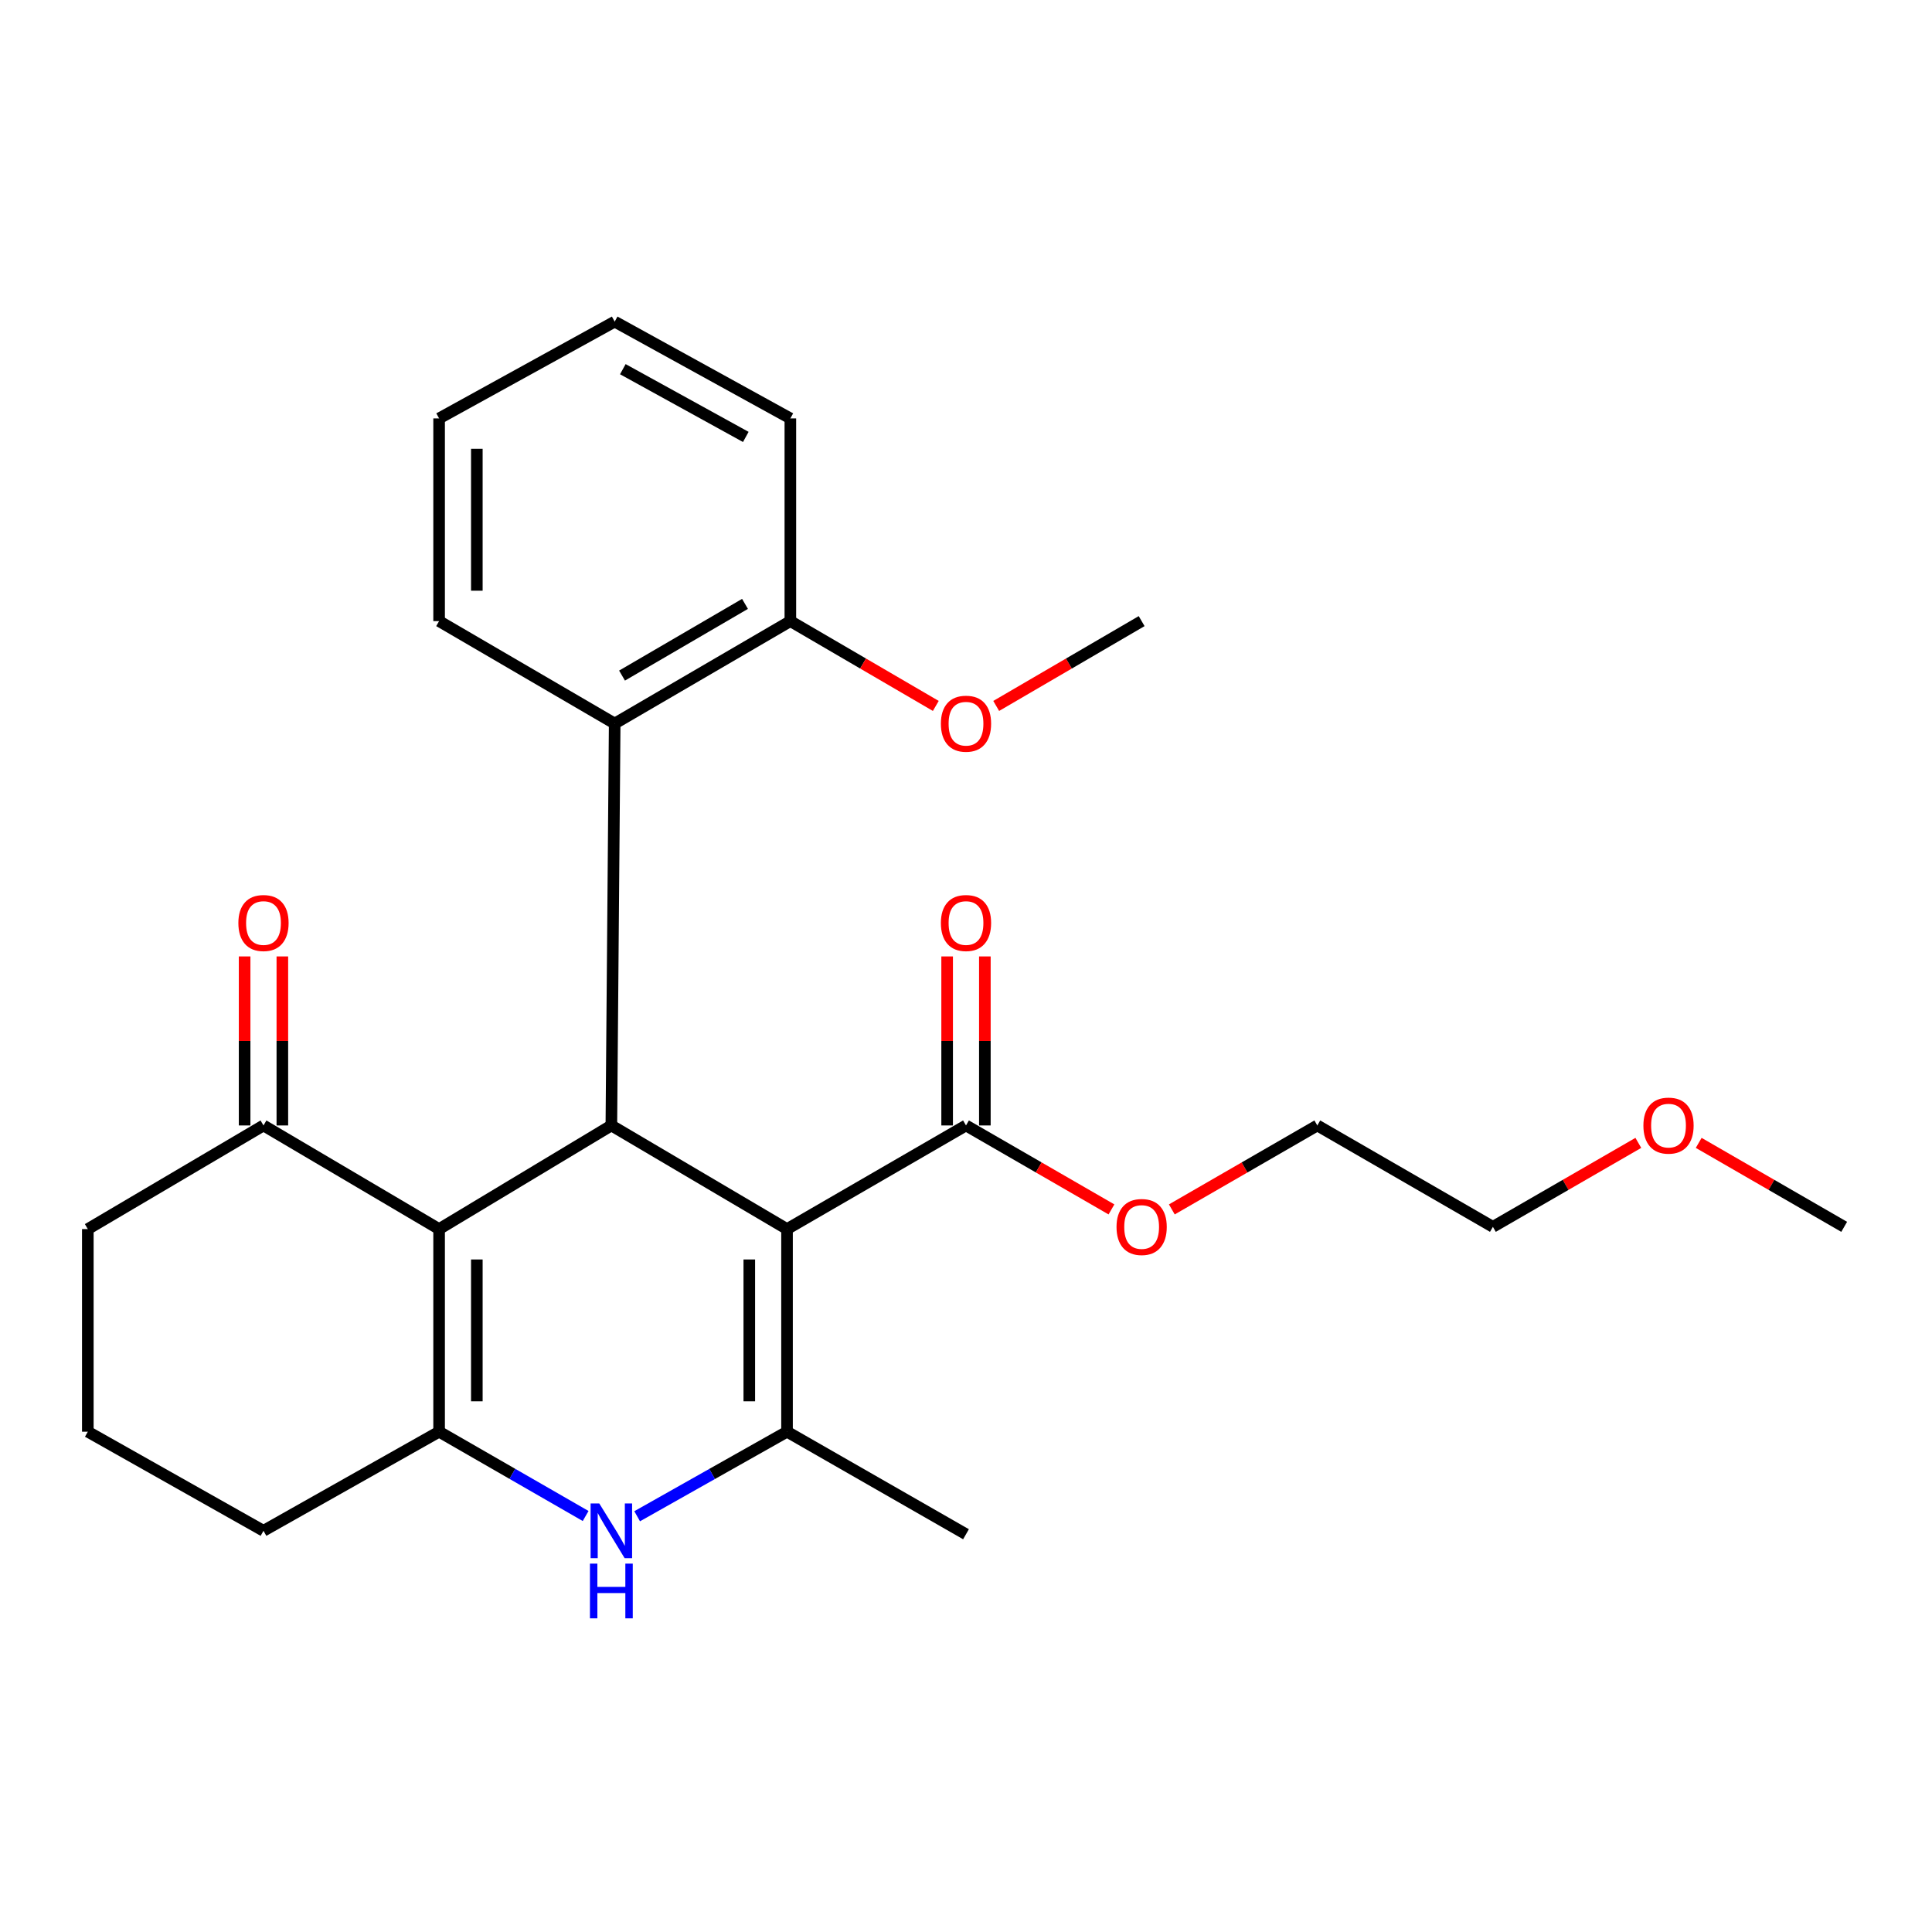 <?xml version='1.0' encoding='iso-8859-1'?>
<svg version='1.1' baseProfile='full'
              xmlns='http://www.w3.org/2000/svg'
                      xmlns:rdkit='http://www.rdkit.org/xml'
                      xmlns:xlink='http://www.w3.org/1999/xlink'
                  xml:space='preserve'
width='1000px' height='1000px' viewBox='0 0 1000 1000'>
<!-- END OF HEADER -->
<rect style='opacity:1.0;fill:#FFFFFF;stroke:none' width='1000' height='1000' x='0' y='0'> </rect>
<path class='bond-1' d='M 407.362,636.17 L 316.437,582.533' style='fill:none;fill-rule:evenodd;stroke:#000000;stroke-width:6px;stroke-linecap:butt;stroke-linejoin:miter;stroke-opacity:1' />
<path class='bond-2' d='M 407.362,636.17 L 407.362,741.046' style='fill:none;fill-rule:evenodd;stroke:#000000;stroke-width:6px;stroke-linecap:butt;stroke-linejoin:miter;stroke-opacity:1' />
<path class='bond-2' d='M 387.834,651.901 L 387.834,725.314' style='fill:none;fill-rule:evenodd;stroke:#000000;stroke-width:6px;stroke-linecap:butt;stroke-linejoin:miter;stroke-opacity:1' />
<path class='bond-5' d='M 407.362,636.17 L 500,582.533' style='fill:none;fill-rule:evenodd;stroke:#000000;stroke-width:6px;stroke-linecap:butt;stroke-linejoin:miter;stroke-opacity:1' />
<path class='bond-0' d='M 227.281,636.17 L 316.437,582.533' style='fill:none;fill-rule:evenodd;stroke:#000000;stroke-width:6px;stroke-linecap:butt;stroke-linejoin:miter;stroke-opacity:1' />
<path class='bond-7' d='M 227.281,636.17 L 136.379,582.533' style='fill:none;fill-rule:evenodd;stroke:#000000;stroke-width:6px;stroke-linecap:butt;stroke-linejoin:miter;stroke-opacity:1' />
<path class='bond-26' d='M 227.281,636.17 L 227.281,741.046' style='fill:none;fill-rule:evenodd;stroke:#000000;stroke-width:6px;stroke-linecap:butt;stroke-linejoin:miter;stroke-opacity:1' />
<path class='bond-26' d='M 246.809,651.901 L 246.809,725.314' style='fill:none;fill-rule:evenodd;stroke:#000000;stroke-width:6px;stroke-linecap:butt;stroke-linejoin:miter;stroke-opacity:1' />
<path class='bond-6' d='M 316.437,582.533 L 318.162,374.506' style='fill:none;fill-rule:evenodd;stroke:#000000;stroke-width:6px;stroke-linecap:butt;stroke-linejoin:miter;stroke-opacity:1' />
<path class='bond-4' d='M 407.362,741.046 L 368.574,762.927' style='fill:none;fill-rule:evenodd;stroke:#000000;stroke-width:6px;stroke-linecap:butt;stroke-linejoin:miter;stroke-opacity:1' />
<path class='bond-4' d='M 368.574,762.927 L 329.787,784.808' style='fill:none;fill-rule:evenodd;stroke:#0000FF;stroke-width:6px;stroke-linecap:butt;stroke-linejoin:miter;stroke-opacity:1' />
<path class='bond-13' d='M 407.362,741.046 L 500,794.118' style='fill:none;fill-rule:evenodd;stroke:#000000;stroke-width:6px;stroke-linecap:butt;stroke-linejoin:miter;stroke-opacity:1' />
<path class='bond-3' d='M 227.281,741.046 L 265.204,762.863' style='fill:none;fill-rule:evenodd;stroke:#000000;stroke-width:6px;stroke-linecap:butt;stroke-linejoin:miter;stroke-opacity:1' />
<path class='bond-3' d='M 265.204,762.863 L 303.126,784.681' style='fill:none;fill-rule:evenodd;stroke:#0000FF;stroke-width:6px;stroke-linecap:butt;stroke-linejoin:miter;stroke-opacity:1' />
<path class='bond-11' d='M 227.281,741.046 L 136.379,792.339' style='fill:none;fill-rule:evenodd;stroke:#000000;stroke-width:6px;stroke-linecap:butt;stroke-linejoin:miter;stroke-opacity:1' />
<path class='bond-9' d='M 509.764,582.533 L 509.764,538.791' style='fill:none;fill-rule:evenodd;stroke:#000000;stroke-width:6px;stroke-linecap:butt;stroke-linejoin:miter;stroke-opacity:1' />
<path class='bond-9' d='M 509.764,538.791 L 509.764,495.049' style='fill:none;fill-rule:evenodd;stroke:#FF0000;stroke-width:6px;stroke-linecap:butt;stroke-linejoin:miter;stroke-opacity:1' />
<path class='bond-9' d='M 490.236,582.533 L 490.236,538.791' style='fill:none;fill-rule:evenodd;stroke:#000000;stroke-width:6px;stroke-linecap:butt;stroke-linejoin:miter;stroke-opacity:1' />
<path class='bond-9' d='M 490.236,538.791 L 490.236,495.049' style='fill:none;fill-rule:evenodd;stroke:#FF0000;stroke-width:6px;stroke-linecap:butt;stroke-linejoin:miter;stroke-opacity:1' />
<path class='bond-12' d='M 500,582.533 L 537.645,604.262' style='fill:none;fill-rule:evenodd;stroke:#000000;stroke-width:6px;stroke-linecap:butt;stroke-linejoin:miter;stroke-opacity:1' />
<path class='bond-12' d='M 537.645,604.262 L 575.289,625.99' style='fill:none;fill-rule:evenodd;stroke:#FF0000;stroke-width:6px;stroke-linecap:butt;stroke-linejoin:miter;stroke-opacity:1' />
<path class='bond-8' d='M 318.162,374.506 L 409.087,321.488' style='fill:none;fill-rule:evenodd;stroke:#000000;stroke-width:6px;stroke-linecap:butt;stroke-linejoin:miter;stroke-opacity:1' />
<path class='bond-8' d='M 321.964,349.684 L 385.611,312.571' style='fill:none;fill-rule:evenodd;stroke:#000000;stroke-width:6px;stroke-linecap:butt;stroke-linejoin:miter;stroke-opacity:1' />
<path class='bond-15' d='M 318.162,374.506 L 227.281,321.488' style='fill:none;fill-rule:evenodd;stroke:#000000;stroke-width:6px;stroke-linecap:butt;stroke-linejoin:miter;stroke-opacity:1' />
<path class='bond-10' d='M 146.143,582.533 L 146.143,538.791' style='fill:none;fill-rule:evenodd;stroke:#000000;stroke-width:6px;stroke-linecap:butt;stroke-linejoin:miter;stroke-opacity:1' />
<path class='bond-10' d='M 146.143,538.791 L 146.143,495.049' style='fill:none;fill-rule:evenodd;stroke:#FF0000;stroke-width:6px;stroke-linecap:butt;stroke-linejoin:miter;stroke-opacity:1' />
<path class='bond-10' d='M 126.615,582.533 L 126.615,538.791' style='fill:none;fill-rule:evenodd;stroke:#000000;stroke-width:6px;stroke-linecap:butt;stroke-linejoin:miter;stroke-opacity:1' />
<path class='bond-10' d='M 126.615,538.791 L 126.615,495.049' style='fill:none;fill-rule:evenodd;stroke:#FF0000;stroke-width:6px;stroke-linecap:butt;stroke-linejoin:miter;stroke-opacity:1' />
<path class='bond-16' d='M 136.379,582.533 L 45.455,636.17' style='fill:none;fill-rule:evenodd;stroke:#000000;stroke-width:6px;stroke-linecap:butt;stroke-linejoin:miter;stroke-opacity:1' />
<path class='bond-14' d='M 409.087,321.488 L 446.728,343.439' style='fill:none;fill-rule:evenodd;stroke:#000000;stroke-width:6px;stroke-linecap:butt;stroke-linejoin:miter;stroke-opacity:1' />
<path class='bond-14' d='M 446.728,343.439 L 484.369,365.39' style='fill:none;fill-rule:evenodd;stroke:#FF0000;stroke-width:6px;stroke-linecap:butt;stroke-linejoin:miter;stroke-opacity:1' />
<path class='bond-19' d='M 409.087,321.488 L 409.087,216.568' style='fill:none;fill-rule:evenodd;stroke:#000000;stroke-width:6px;stroke-linecap:butt;stroke-linejoin:miter;stroke-opacity:1' />
<path class='bond-17' d='M 136.379,792.339 L 45.455,741.046' style='fill:none;fill-rule:evenodd;stroke:#000000;stroke-width:6px;stroke-linecap:butt;stroke-linejoin:miter;stroke-opacity:1' />
<path class='bond-20' d='M 606.538,625.991 L 644.188,604.262' style='fill:none;fill-rule:evenodd;stroke:#FF0000;stroke-width:6px;stroke-linecap:butt;stroke-linejoin:miter;stroke-opacity:1' />
<path class='bond-20' d='M 644.188,604.262 L 681.838,582.533' style='fill:none;fill-rule:evenodd;stroke:#000000;stroke-width:6px;stroke-linecap:butt;stroke-linejoin:miter;stroke-opacity:1' />
<path class='bond-22' d='M 515.631,365.39 L 553.272,343.439' style='fill:none;fill-rule:evenodd;stroke:#FF0000;stroke-width:6px;stroke-linecap:butt;stroke-linejoin:miter;stroke-opacity:1' />
<path class='bond-22' d='M 553.272,343.439 L 590.913,321.488' style='fill:none;fill-rule:evenodd;stroke:#000000;stroke-width:6px;stroke-linecap:butt;stroke-linejoin:miter;stroke-opacity:1' />
<path class='bond-24' d='M 227.281,321.488 L 227.281,216.568' style='fill:none;fill-rule:evenodd;stroke:#000000;stroke-width:6px;stroke-linecap:butt;stroke-linejoin:miter;stroke-opacity:1' />
<path class='bond-24' d='M 246.809,305.75 L 246.809,232.306' style='fill:none;fill-rule:evenodd;stroke:#000000;stroke-width:6px;stroke-linecap:butt;stroke-linejoin:miter;stroke-opacity:1' />
<path class='bond-27' d='M 45.455,636.17 L 45.455,741.046' style='fill:none;fill-rule:evenodd;stroke:#000000;stroke-width:6px;stroke-linecap:butt;stroke-linejoin:miter;stroke-opacity:1' />
<path class='bond-18' d='M 847.997,591.552 L 810.358,613.281' style='fill:none;fill-rule:evenodd;stroke:#FF0000;stroke-width:6px;stroke-linecap:butt;stroke-linejoin:miter;stroke-opacity:1' />
<path class='bond-18' d='M 810.358,613.281 L 772.719,635.009' style='fill:none;fill-rule:evenodd;stroke:#000000;stroke-width:6px;stroke-linecap:butt;stroke-linejoin:miter;stroke-opacity:1' />
<path class='bond-23' d='M 879.246,591.55 L 916.896,613.28' style='fill:none;fill-rule:evenodd;stroke:#FF0000;stroke-width:6px;stroke-linecap:butt;stroke-linejoin:miter;stroke-opacity:1' />
<path class='bond-23' d='M 916.896,613.28 L 954.545,635.009' style='fill:none;fill-rule:evenodd;stroke:#000000;stroke-width:6px;stroke-linecap:butt;stroke-linejoin:miter;stroke-opacity:1' />
<path class='bond-28' d='M 409.087,216.568 L 318.162,166.468' style='fill:none;fill-rule:evenodd;stroke:#000000;stroke-width:6px;stroke-linecap:butt;stroke-linejoin:miter;stroke-opacity:1' />
<path class='bond-28' d='M 386.024,226.157 L 322.377,191.087' style='fill:none;fill-rule:evenodd;stroke:#000000;stroke-width:6px;stroke-linecap:butt;stroke-linejoin:miter;stroke-opacity:1' />
<path class='bond-21' d='M 681.838,582.533 L 772.719,635.009' style='fill:none;fill-rule:evenodd;stroke:#000000;stroke-width:6px;stroke-linecap:butt;stroke-linejoin:miter;stroke-opacity:1' />
<path class='bond-25' d='M 227.281,216.568 L 318.162,166.468' style='fill:none;fill-rule:evenodd;stroke:#000000;stroke-width:6px;stroke-linecap:butt;stroke-linejoin:miter;stroke-opacity:1' />
<path  class='atom-5' d='M 310.177 778.179
L 319.457 793.179
Q 320.377 794.659, 321.857 797.339
Q 323.337 800.019, 323.417 800.179
L 323.417 778.179
L 327.177 778.179
L 327.177 806.499
L 323.297 806.499
L 313.337 790.099
Q 312.177 788.179, 310.937 785.979
Q 309.737 783.779, 309.377 783.099
L 309.377 806.499
L 305.697 806.499
L 305.697 778.179
L 310.177 778.179
' fill='#0000FF'/>
<path  class='atom-5' d='M 305.357 809.331
L 309.197 809.331
L 309.197 821.371
L 323.677 821.371
L 323.677 809.331
L 327.517 809.331
L 327.517 837.651
L 323.677 837.651
L 323.677 824.571
L 309.197 824.571
L 309.197 837.651
L 305.357 837.651
L 305.357 809.331
' fill='#0000FF'/>
<path  class='atom-10' d='M 487 477.748
Q 487 470.948, 490.36 467.148
Q 493.72 463.348, 500 463.348
Q 506.28 463.348, 509.64 467.148
Q 513 470.948, 513 477.748
Q 513 484.628, 509.6 488.548
Q 506.2 492.428, 500 492.428
Q 493.76 492.428, 490.36 488.548
Q 487 484.668, 487 477.748
M 500 489.228
Q 504.32 489.228, 506.64 486.348
Q 509 483.428, 509 477.748
Q 509 472.188, 506.64 469.388
Q 504.32 466.548, 500 466.548
Q 495.68 466.548, 493.32 469.348
Q 491 472.148, 491 477.748
Q 491 483.468, 493.32 486.348
Q 495.68 489.228, 500 489.228
' fill='#FF0000'/>
<path  class='atom-11' d='M 123.379 477.748
Q 123.379 470.948, 126.739 467.148
Q 130.099 463.348, 136.379 463.348
Q 142.659 463.348, 146.019 467.148
Q 149.379 470.948, 149.379 477.748
Q 149.379 484.628, 145.979 488.548
Q 142.579 492.428, 136.379 492.428
Q 130.139 492.428, 126.739 488.548
Q 123.379 484.668, 123.379 477.748
M 136.379 489.228
Q 140.699 489.228, 143.019 486.348
Q 145.379 483.428, 145.379 477.748
Q 145.379 472.188, 143.019 469.388
Q 140.699 466.548, 136.379 466.548
Q 132.059 466.548, 129.699 469.348
Q 127.379 472.148, 127.379 477.748
Q 127.379 483.468, 129.699 486.348
Q 132.059 489.228, 136.379 489.228
' fill='#FF0000'/>
<path  class='atom-13' d='M 577.913 635.089
Q 577.913 628.289, 581.273 624.489
Q 584.633 620.689, 590.913 620.689
Q 597.193 620.689, 600.553 624.489
Q 603.913 628.289, 603.913 635.089
Q 603.913 641.969, 600.513 645.889
Q 597.113 649.769, 590.913 649.769
Q 584.673 649.769, 581.273 645.889
Q 577.913 642.009, 577.913 635.089
M 590.913 646.569
Q 595.233 646.569, 597.553 643.689
Q 599.913 640.769, 599.913 635.089
Q 599.913 629.529, 597.553 626.729
Q 595.233 623.889, 590.913 623.889
Q 586.593 623.889, 584.233 626.689
Q 581.913 629.489, 581.913 635.089
Q 581.913 640.809, 584.233 643.689
Q 586.593 646.569, 590.913 646.569
' fill='#FF0000'/>
<path  class='atom-15' d='M 487 374.586
Q 487 367.786, 490.36 363.986
Q 493.72 360.186, 500 360.186
Q 506.28 360.186, 509.64 363.986
Q 513 367.786, 513 374.586
Q 513 381.466, 509.6 385.386
Q 506.2 389.266, 500 389.266
Q 493.76 389.266, 490.36 385.386
Q 487 381.506, 487 374.586
M 500 386.066
Q 504.32 386.066, 506.64 383.186
Q 509 380.266, 509 374.586
Q 509 369.026, 506.64 366.226
Q 504.32 363.386, 500 363.386
Q 495.68 363.386, 493.32 366.186
Q 491 368.986, 491 374.586
Q 491 380.306, 493.32 383.186
Q 495.68 386.066, 500 386.066
' fill='#FF0000'/>
<path  class='atom-19' d='M 850.621 582.613
Q 850.621 575.813, 853.981 572.013
Q 857.341 568.213, 863.621 568.213
Q 869.901 568.213, 873.261 572.013
Q 876.621 575.813, 876.621 582.613
Q 876.621 589.493, 873.221 593.413
Q 869.821 597.293, 863.621 597.293
Q 857.381 597.293, 853.981 593.413
Q 850.621 589.533, 850.621 582.613
M 863.621 594.093
Q 867.941 594.093, 870.261 591.213
Q 872.621 588.293, 872.621 582.613
Q 872.621 577.053, 870.261 574.253
Q 867.941 571.413, 863.621 571.413
Q 859.301 571.413, 856.941 574.213
Q 854.621 577.013, 854.621 582.613
Q 854.621 588.333, 856.941 591.213
Q 859.301 594.093, 863.621 594.093
' fill='#FF0000'/>
</svg>
